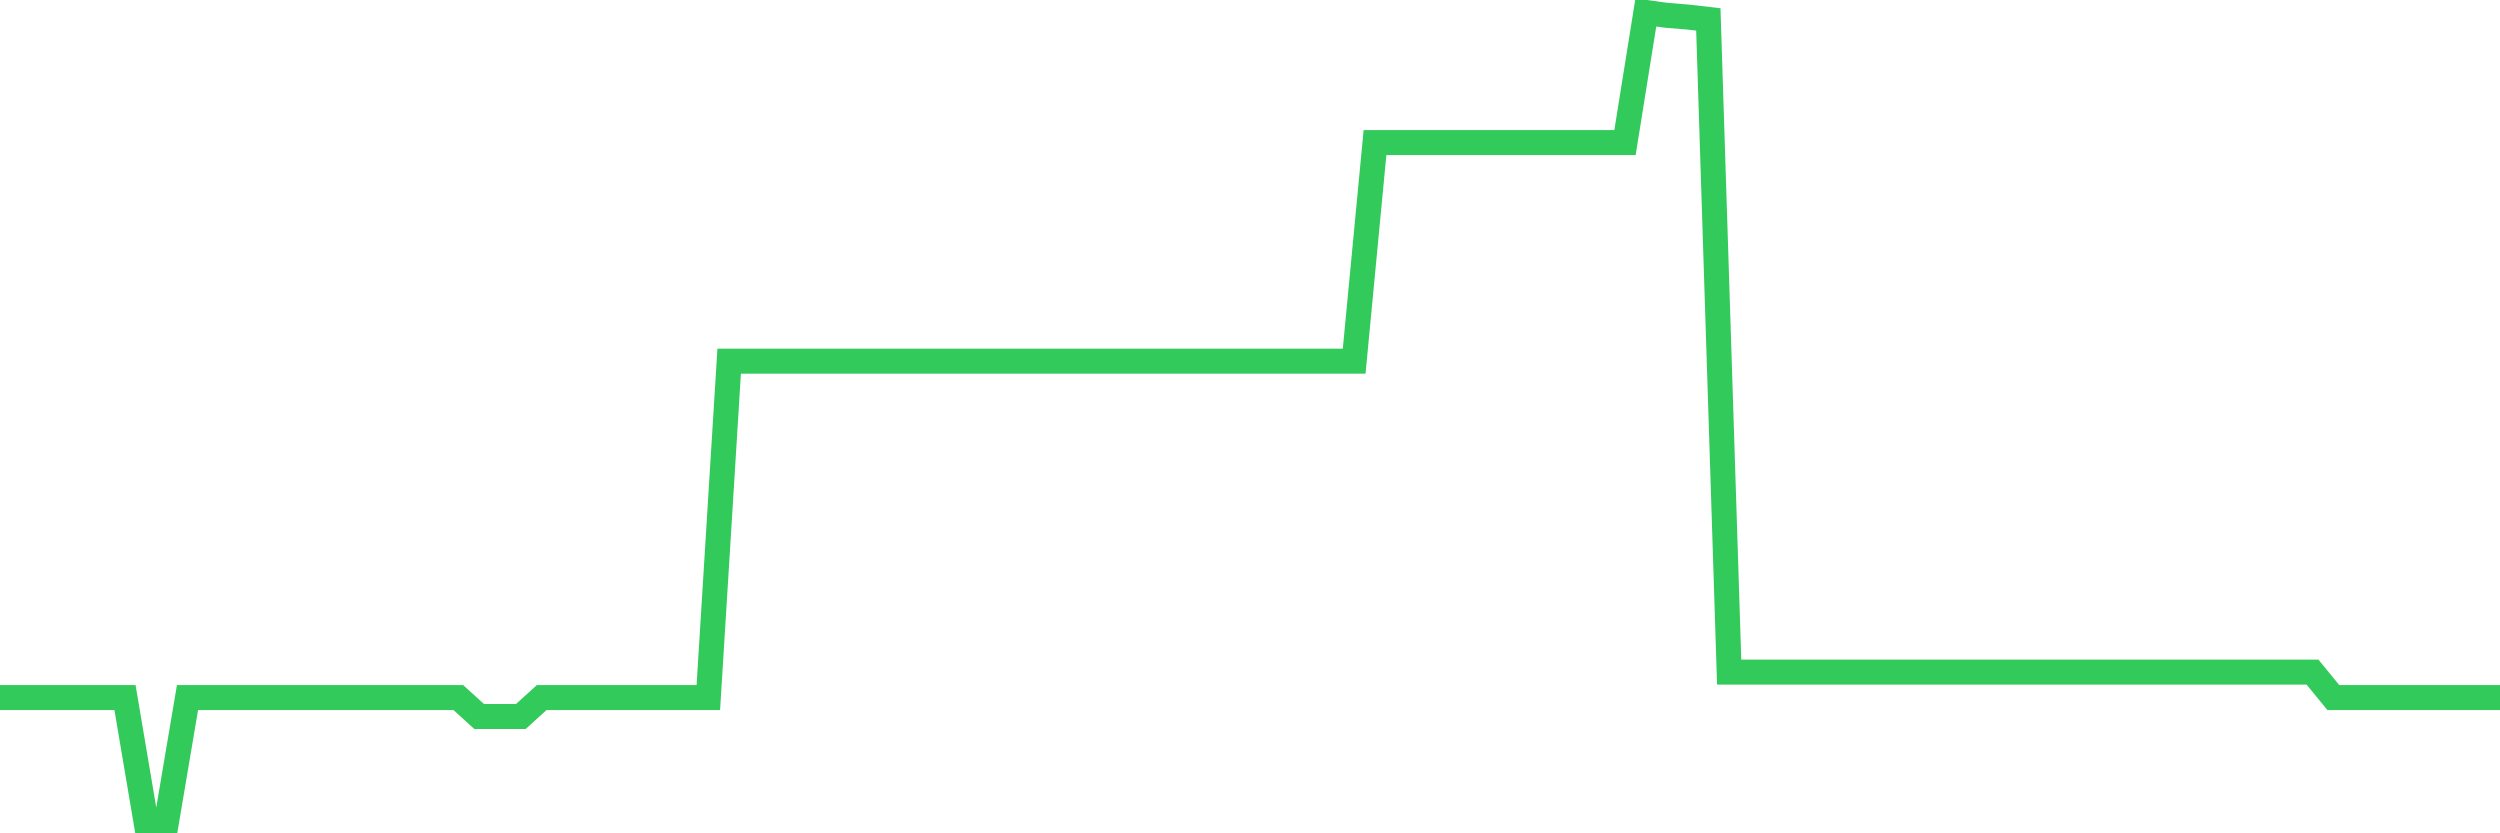 <svg
  xmlns="http://www.w3.org/2000/svg"
  xmlns:xlink="http://www.w3.org/1999/xlink"
  width="120"
  height="40"
  viewBox="0 0 120 40"
  preserveAspectRatio="none"
>
  <polyline
    points="0,33.484 1,33.484 2,33.484 3,33.484 4,33.484 5,33.484 6,33.484 7,39.4 8,39.4 9,33.484 10,33.484 11,33.484 12,33.484 13,33.484 14,33.484 15,33.484 16,33.484 17,33.484 18,33.484 19,33.484 20,33.484 21,33.484 22,33.484 23,34.392 24,34.392 25,34.392 26,33.484 27,33.484 28,33.484 29,33.484 30,33.484 31,33.484 32,33.484 33,33.484 34,33.484 35,17.336 36,17.336 37,17.336 38,17.336 39,17.336 40,17.336 41,17.336 42,17.336 43,17.336 44,17.336 45,17.336 46,17.336 47,17.336 48,17.336 49,17.336 50,17.336 51,17.336 52,17.336 53,17.336 54,17.336 55,17.336 56,17.336 57,17.336 58,17.336 59,17.336 60,17.336 61,17.336 62,17.336 63,17.336 64,17.336 65,17.336 66,6.842 67,6.842 68,6.842 69,6.842 70,6.842 71,6.842 72,6.842 73,6.842 74,6.842 75,6.842 76,6.842 77,6.842 78,6.842 79,0.6 80,0.736 81,0.817 82,0.932 83,32.261 84,32.261 85,32.261 86,32.261 87,32.261 88,32.261 89,32.261 90,32.261 91,32.261 92,32.261 93,32.261 94,32.261 95,32.261 96,32.261 97,32.261 98,32.261 99,32.261 100,32.261 101,32.261 102,32.261 103,32.261 104,32.261 105,32.261 106,32.261 107,32.261 108,32.261 109,32.261 110,32.261 111,32.261 112,33.484 113,33.484 114,33.484 115,33.484 116,33.484 117,33.484 118,33.484 119,33.484 120,33.484"
    fill="none"
    stroke="#32ca5b"
    stroke-width="1.2"
  >
  </polyline>
</svg>